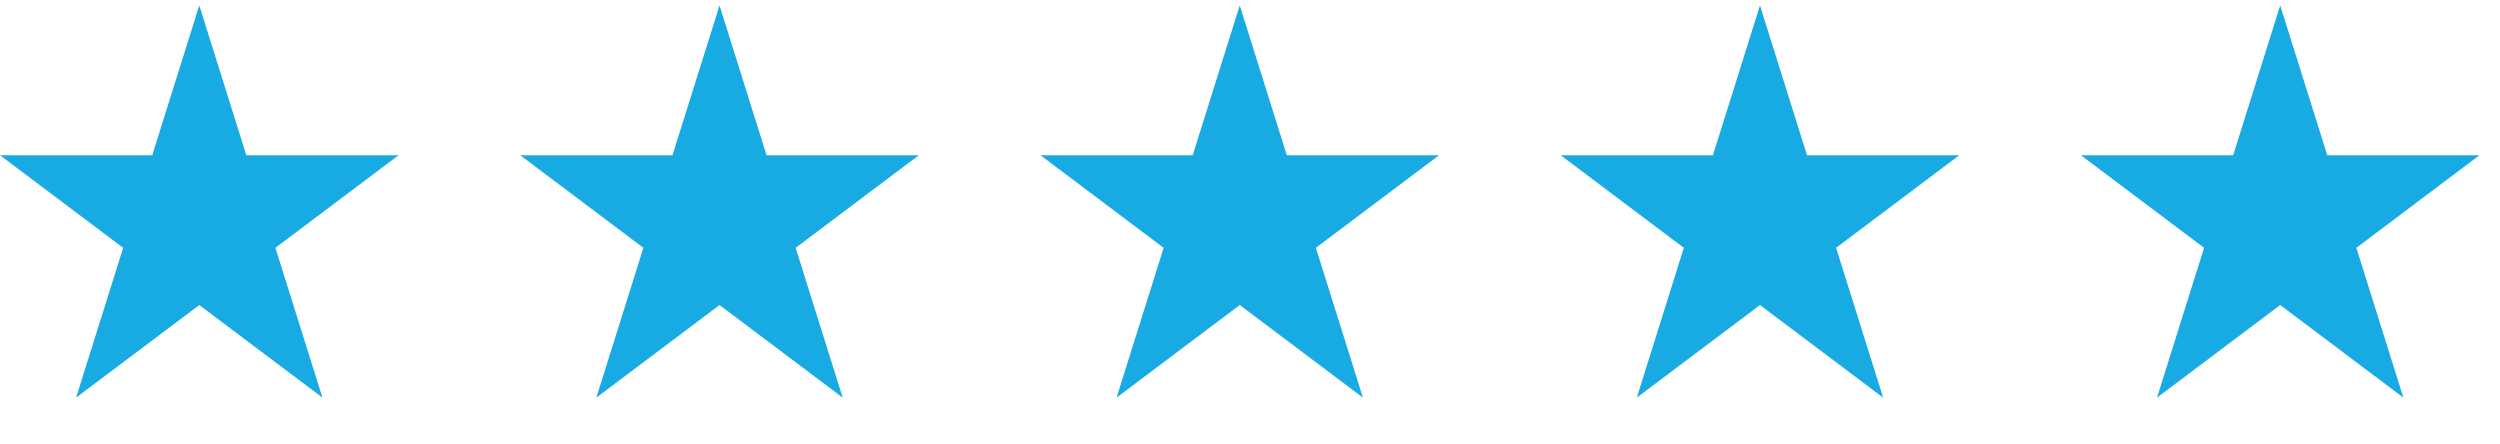 <svg width="90" height="16" viewBox="0 0 90 16" fill="none" xmlns="http://www.w3.org/2000/svg">
<path d="M25.903 0.197L27.596 5.589H33.077L28.643 8.922L30.337 14.314L25.903 10.981L21.469 14.314L23.162 8.922L18.729 5.589H24.209L25.903 0.197Z" fill="#18AAE2"/>
<path d="M44.631 0.197L46.325 5.589H51.805L47.371 8.922L49.065 14.314L44.631 10.981L40.197 14.314L41.891 8.922L37.457 5.589H42.938L44.631 0.197Z" fill="#18AAE2"/>
<path d="M63.359 0.197L65.052 5.589H70.533L66.099 8.922L67.793 14.314L63.359 10.981L58.925 14.314L60.618 8.922L56.185 5.589H61.665L63.359 0.197Z" fill="#18AAE2"/>
<path d="M7.174 0.197L8.868 5.589H14.348L9.914 8.922L11.608 14.314L7.174 10.981L2.74 14.314L4.434 8.922L0 5.589H5.481L7.174 0.197Z" fill="#18AAE2"/>
<path d="M82.087 0.197L83.781 5.589H89.261L84.828 8.922L86.521 14.314L82.087 10.981L77.653 14.314L79.347 8.922L74.913 5.589H80.394L82.087 0.197Z" fill="#18AAE2"/>
</svg>
